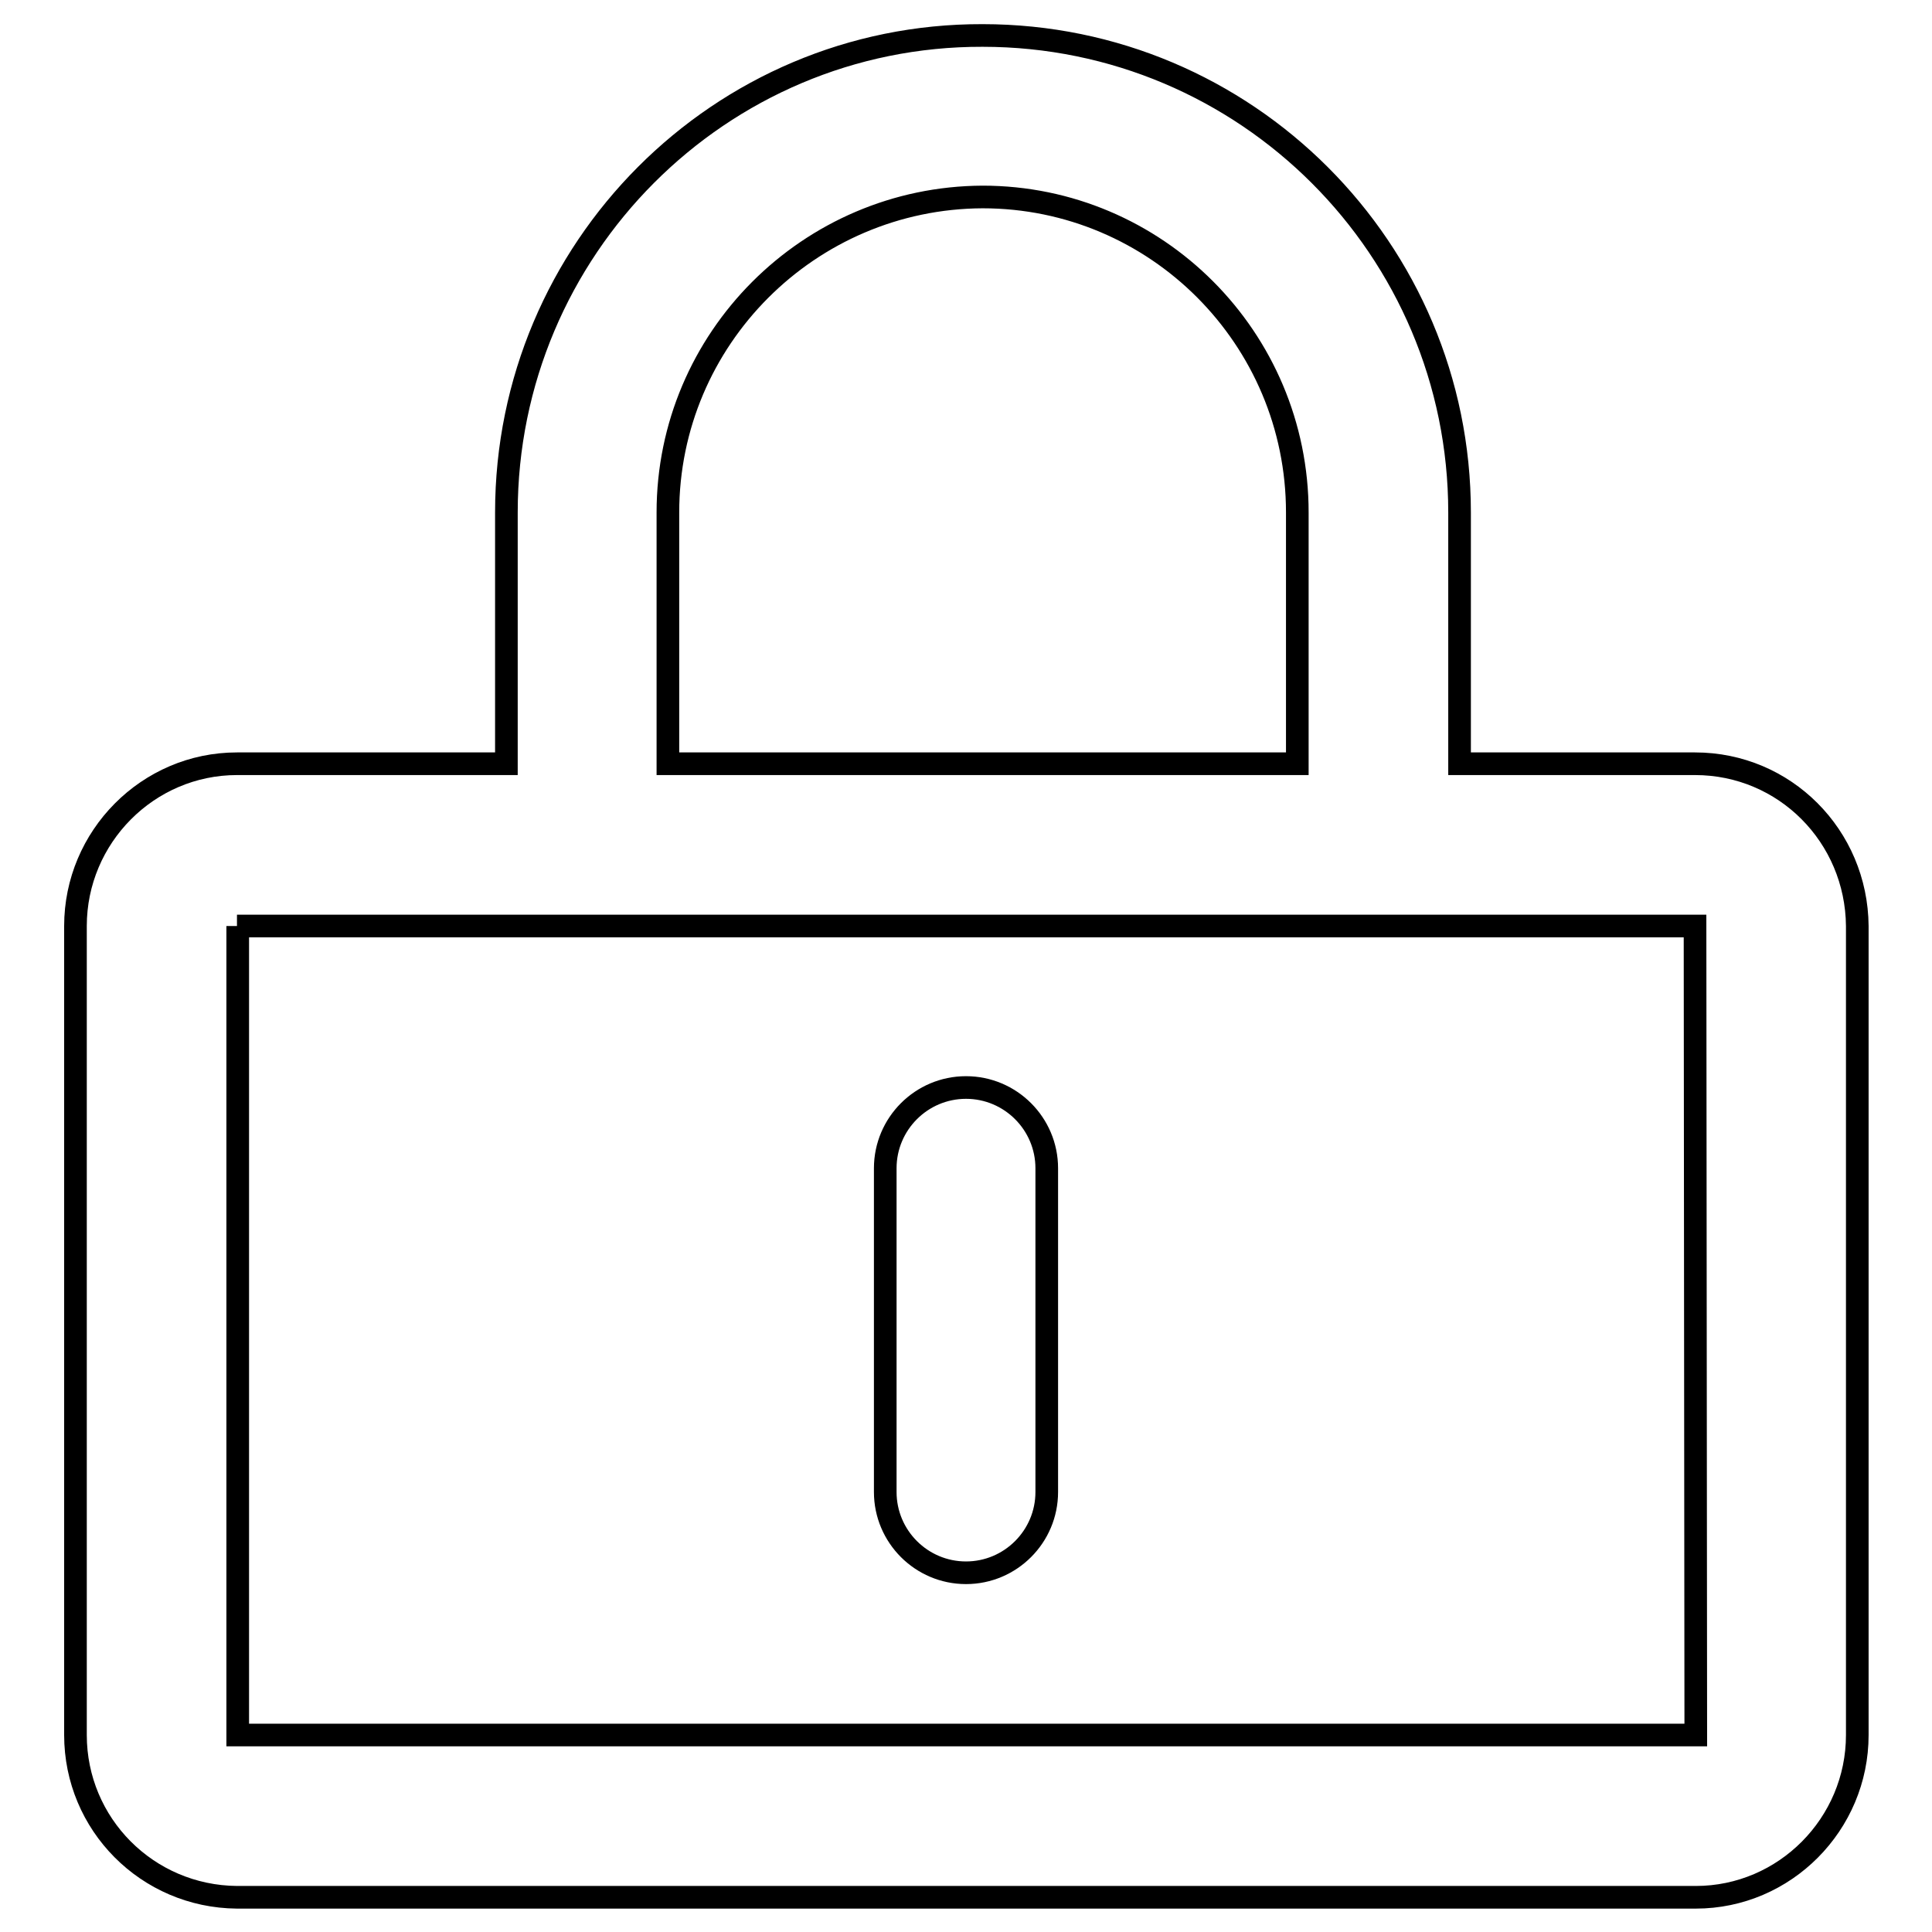 <?xml version="1.0" encoding="utf-8"?>
<!-- Svg Vector Icons : http://www.onlinewebfonts.com/icon -->
<!DOCTYPE svg PUBLIC "-//W3C//DTD SVG 1.1//EN" "http://www.w3.org/Graphics/SVG/1.1/DTD/svg11.dtd">
<svg version="1.1" xmlns="http://www.w3.org/2000/svg" xmlns:xlink="http://www.w3.org/1999/xlink" x="0px" y="0px" viewBox="0 0 256 256" enable-background="new 0 0 256 256" xml:space="preserve">
<g> <path stroke-width="3" fill-opacity="0" stroke="#000000"  d="M31.5,229.9V122.7l-0.1,0l193.2,0l0.1,107.2L31.5,229.9z M88.5,67.9c0-23,18.7-41.7,41.7-41.8 c23,0,41.7,18.7,41.7,41.8v33.3H88.5V67.9L88.5,67.9z M224.6,101.2h-31.2V67.9c0-34.9-28.3-63.2-63.2-63.2 C95.4,4.6,67.1,33,67.1,67.9v33.3H31.4c-11.8,0-21.4,9.7-21.4,21.5v107.2c0,11.8,9.5,21.4,21.4,21.5h193.3 c11.8,0,21.4-9.7,21.4-21.5V122.7C246,110.8,236.5,101.2,224.6,101.2L224.6,101.2z"/> <path stroke-width="3" fill-opacity="0" stroke="#000000"  d="M128,144.1c-5.9,0-10.7,4.8-10.7,10.7v42.9c0,5.9,4.8,10.7,10.7,10.7c5.9,0,10.7-4.8,10.7-10.7v-42.9 C138.7,148.9,133.9,144.1,128,144.1L128,144.1"/></g>
</svg>